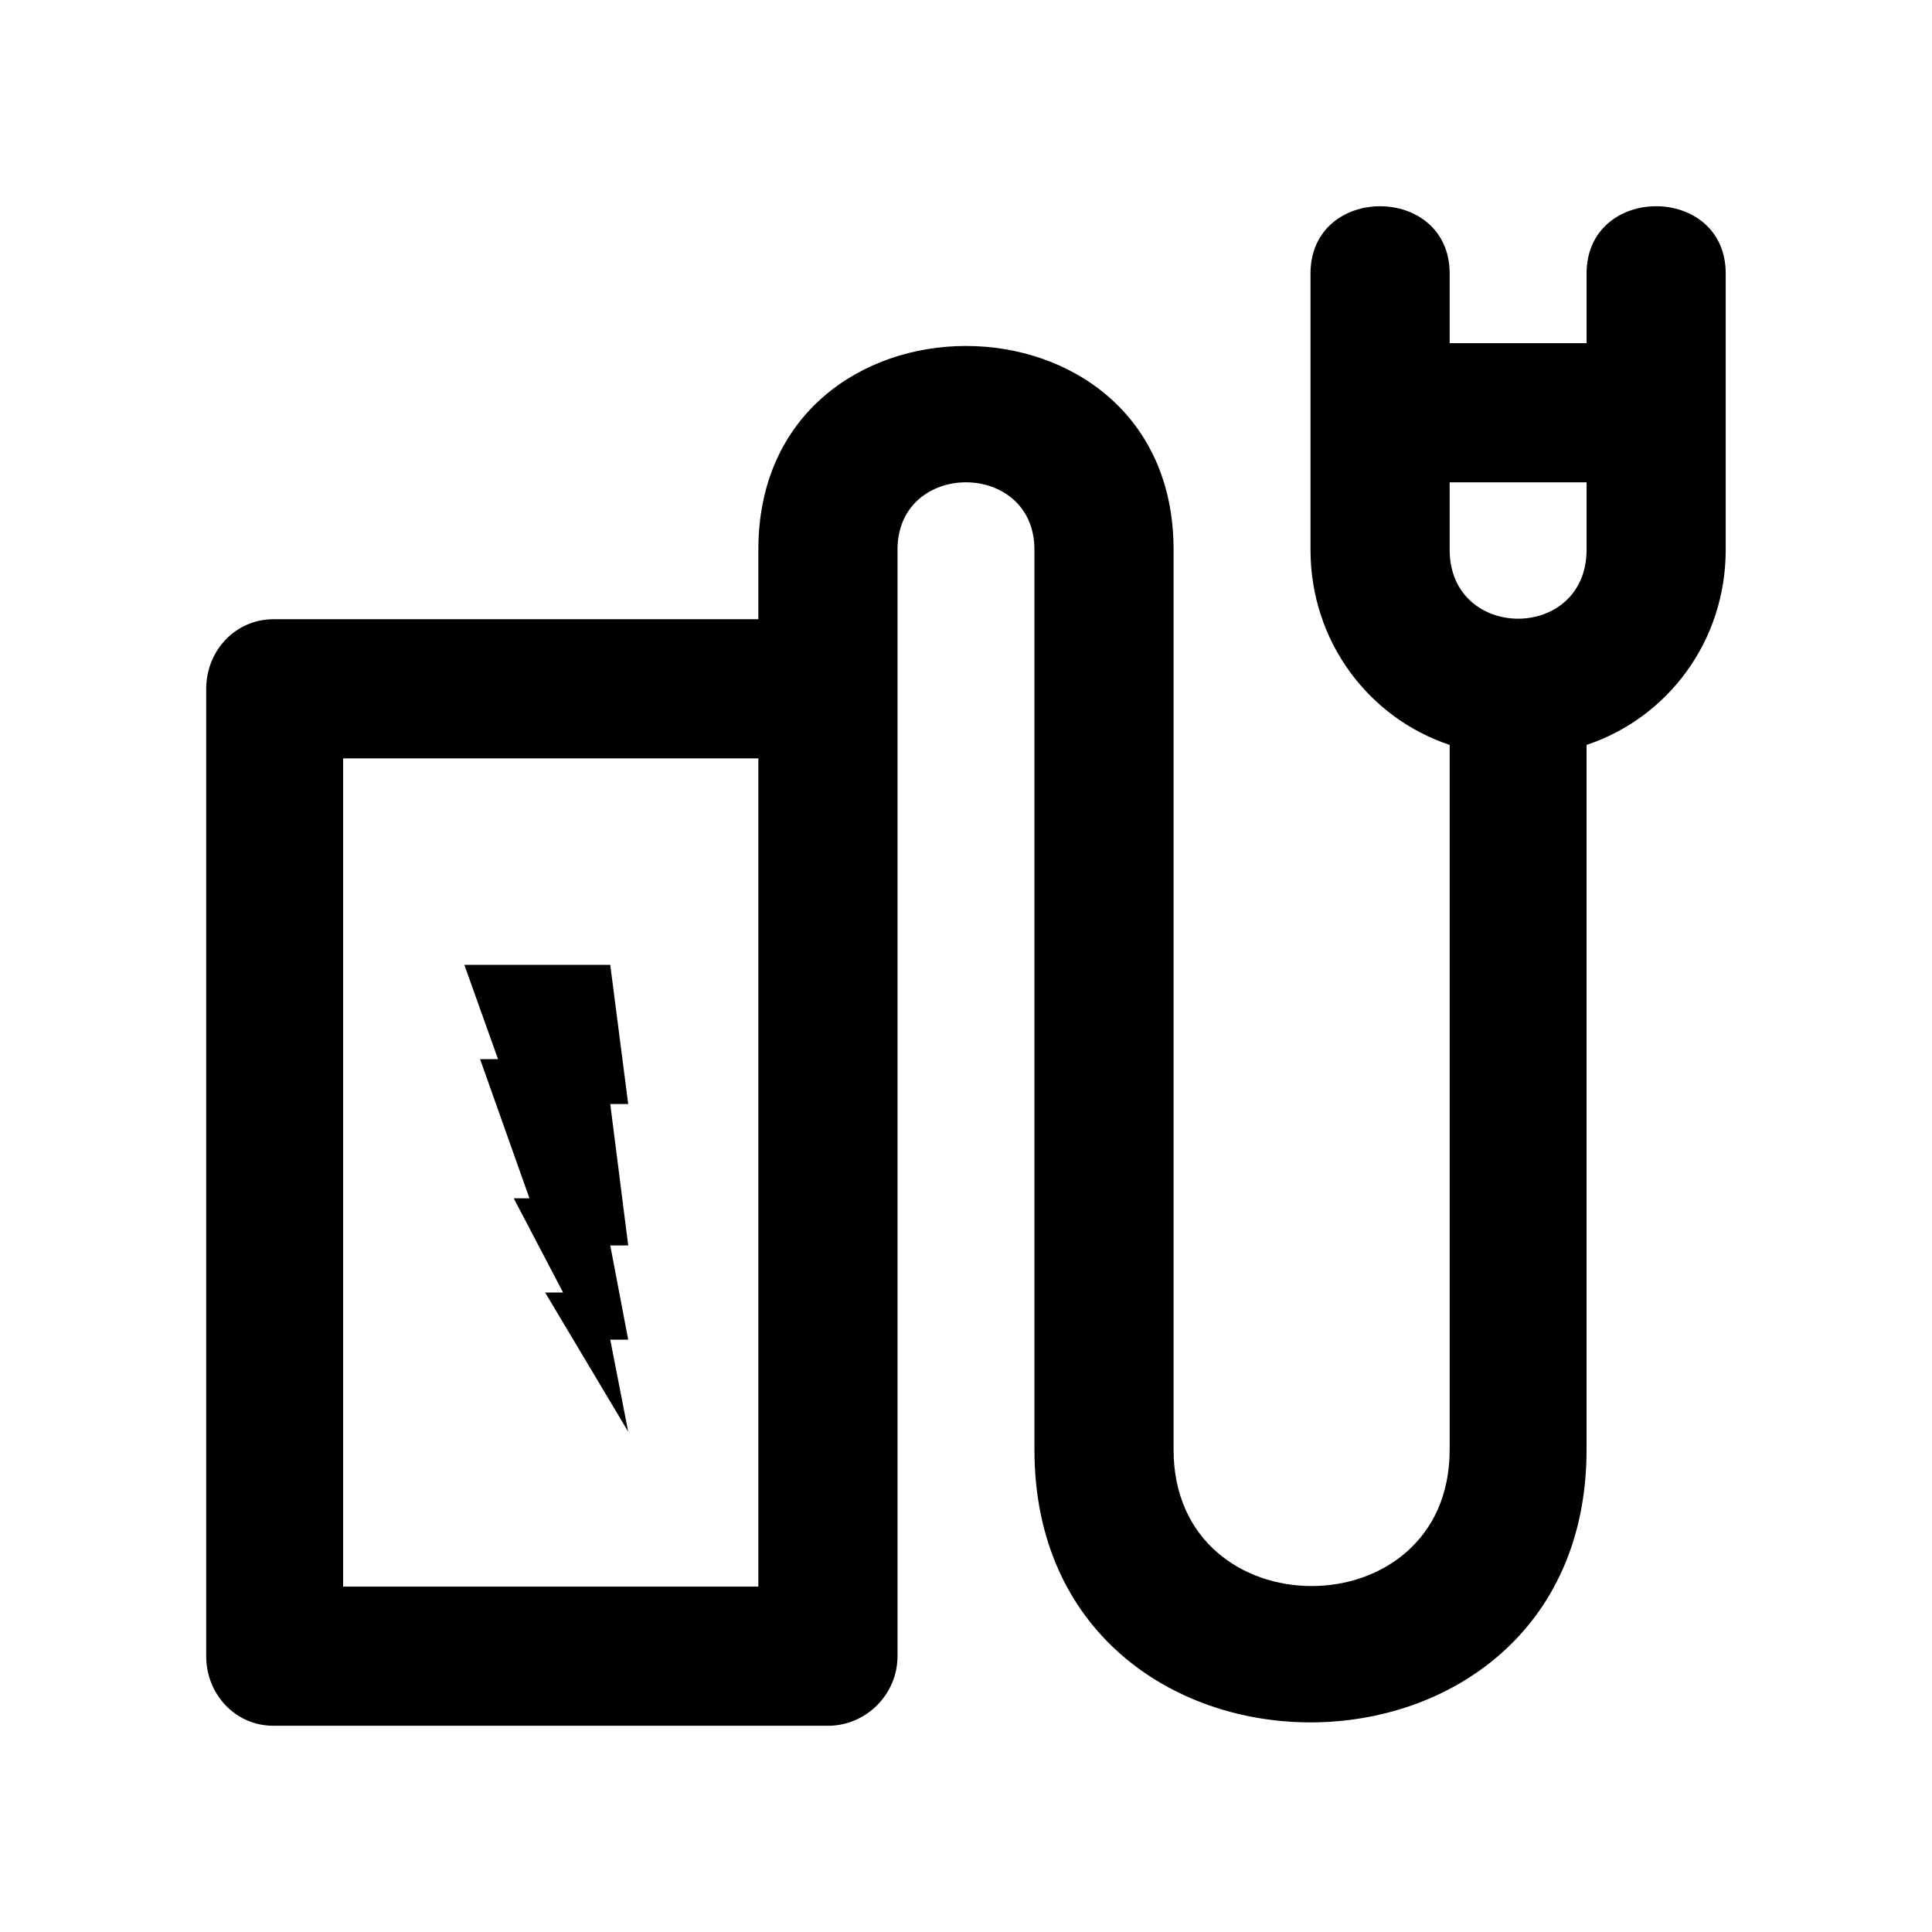 <?xml version="1.0" encoding="UTF-8"?>
<!-- Uploaded to: SVG Repo, www.svgrepo.com, Generator: SVG Repo Mixer Tools -->
<svg fill="#000000" width="800px" height="800px" version="1.1" viewBox="144 144 512 512" xmlns="http://www.w3.org/2000/svg">
 <g>
  <path d="m564.46 216.5v18.438h-36.285v-18.438c0-23.793-36.879-23.793-36.879 0v73.164c0 24.387 15.465 44.609 36.879 51.75v186.77c0 48.18-73.164 48.18-73.164 0v-238.52c0-71.973-110.04-71.973-110.04 0v18.438h-128.48c-10.113 0-17.844 8.328-17.844 18.438v256.37c0 10.113 7.734 18.438 17.844 18.438h146.92c10.113 0 18.438-8.328 18.438-18.438v-293.25c0-23.793 36.285-23.793 36.285 0v238.52c0 96.359 146.32 96.359 146.32 0v-186.77c21.414-7.137 36.879-27.363 36.879-51.75v-73.164c0-23.793-36.879-23.793-36.879 0zm-219.49 347.97h-110.04v-219.49h110.04zm219.49-274.8c0 24.387-36.285 24.387-36.285 0v-17.844h36.285z" fill-rule="evenodd"/>
  <path d="m267.06 399.7h38.664l4.758 36.879h-4.758l4.758 37.473h-4.758l4.758 24.98h-4.758l4.758 24.387-22.008-36.879h4.758l-13.086-24.98h4.164l-13.086-36.879h4.758z"/>
 </g>
</svg>